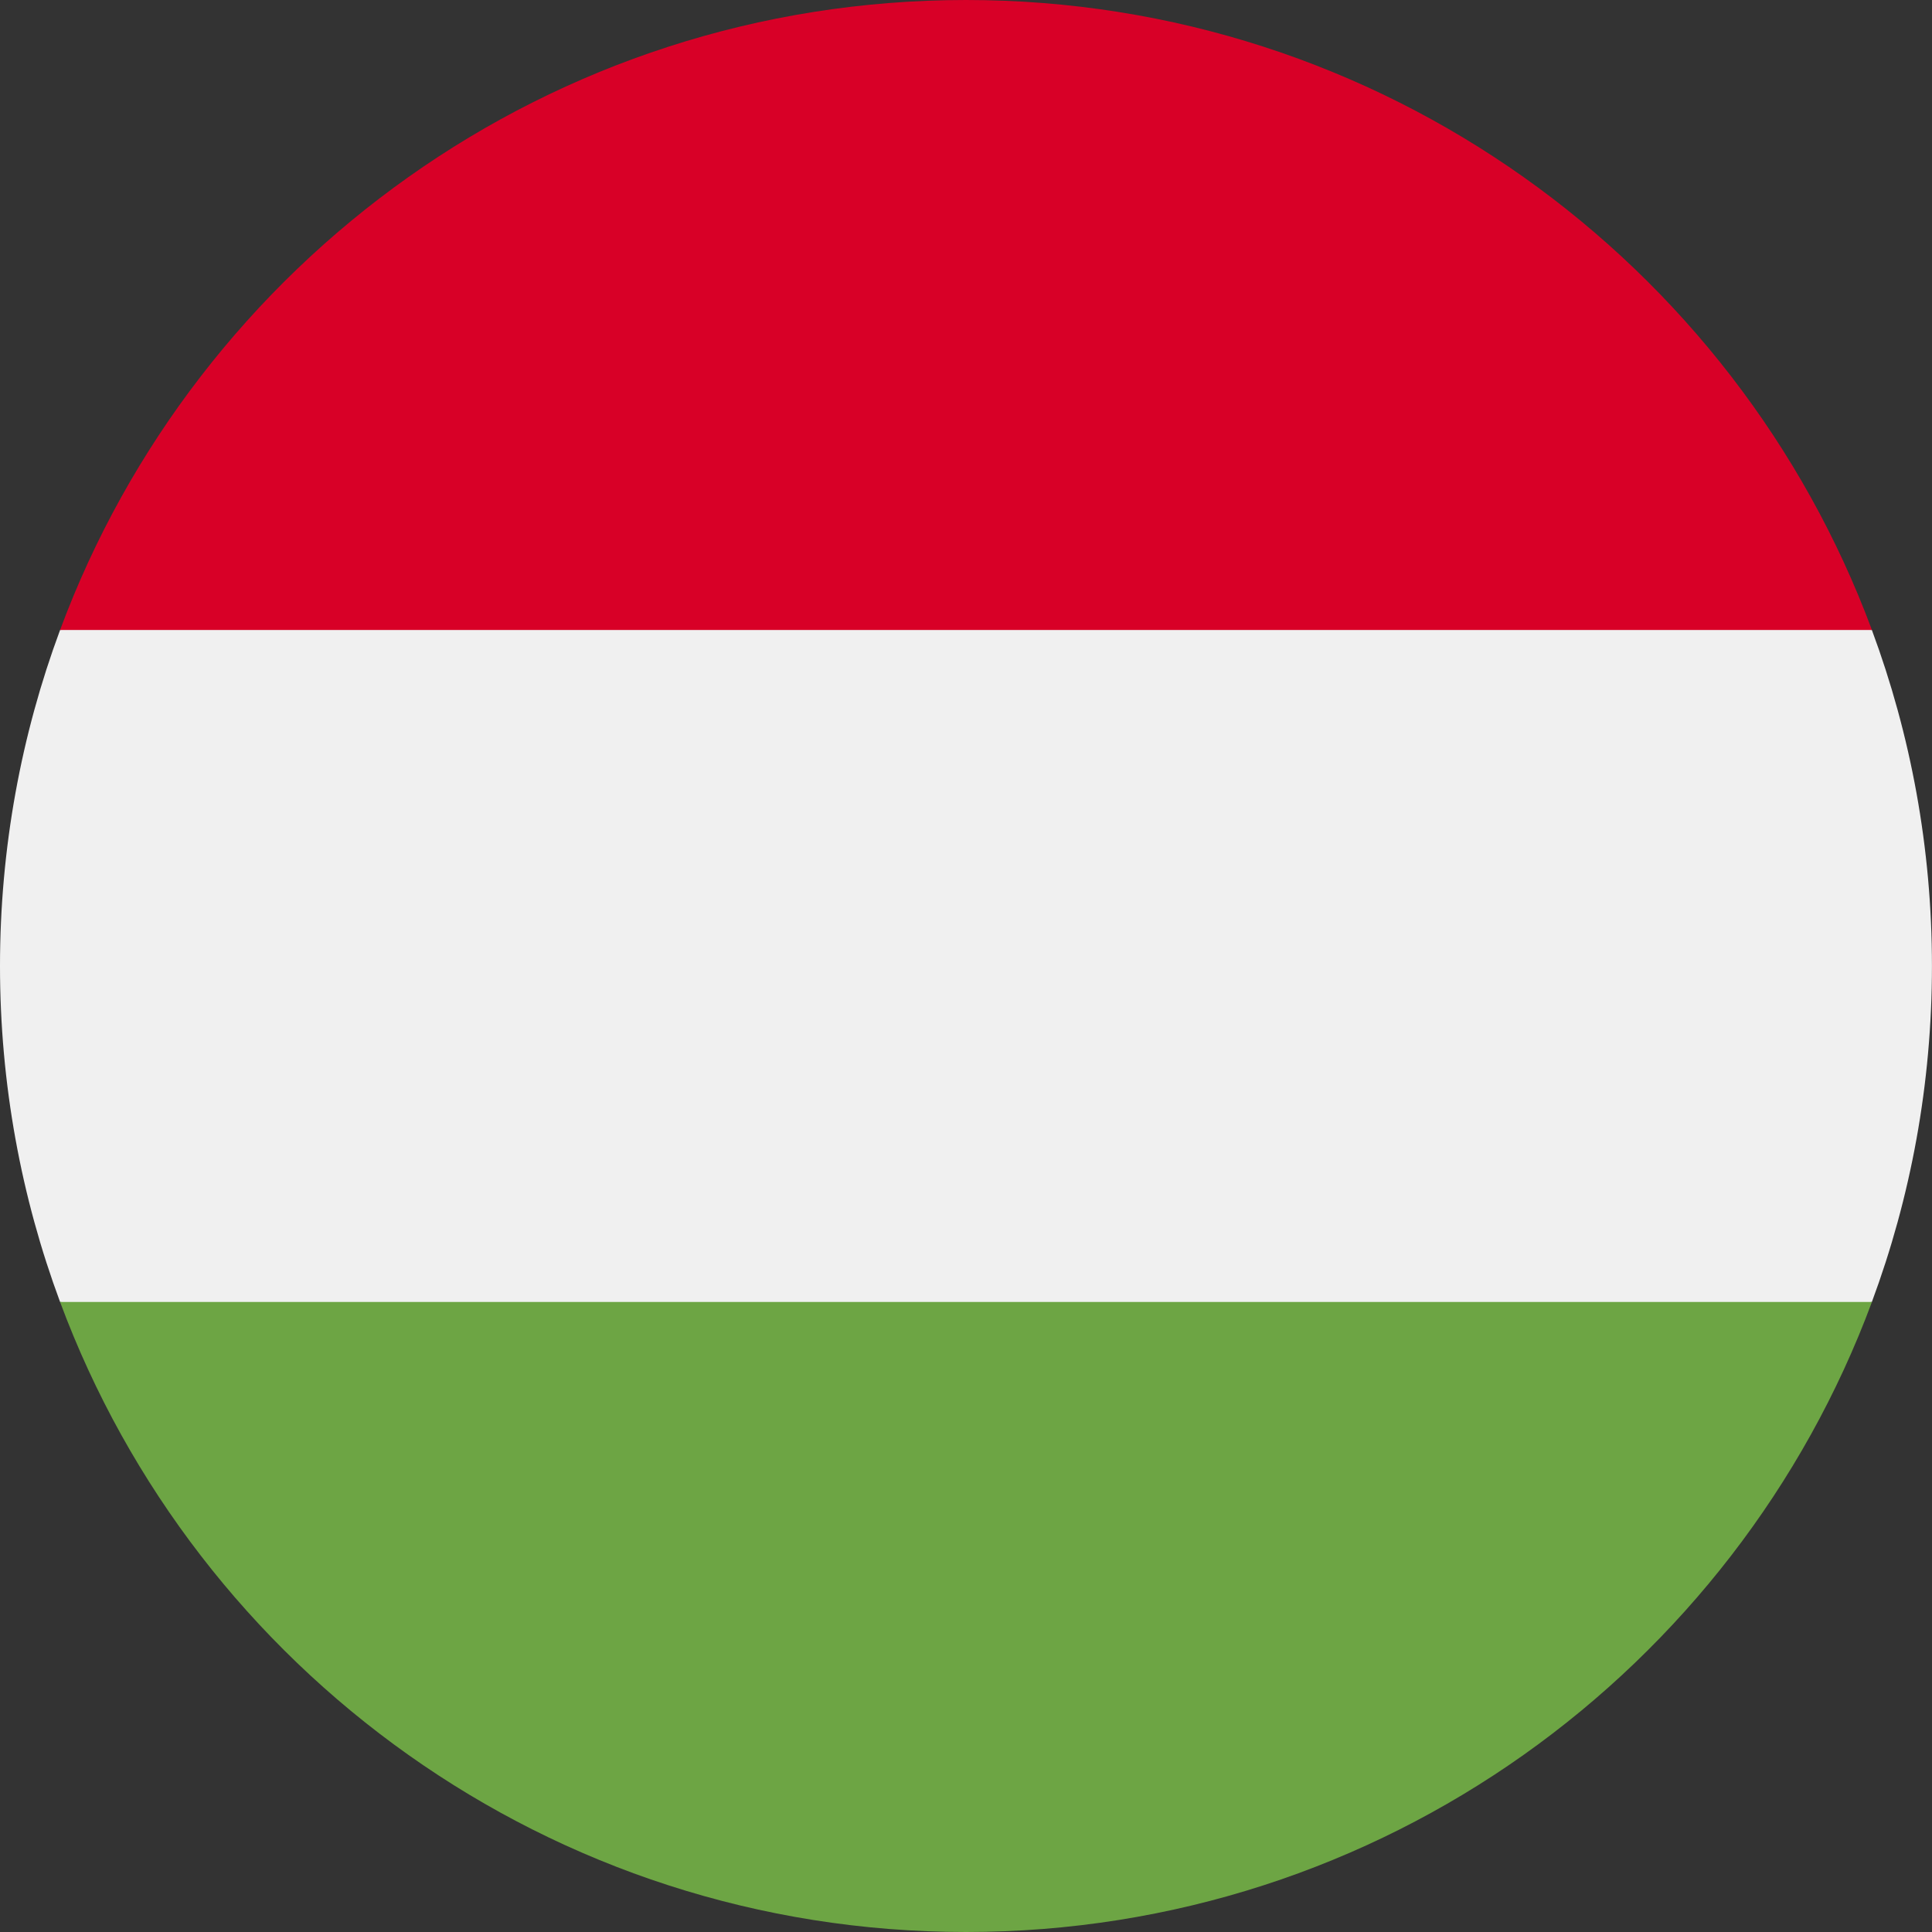 <svg width="40" height="40" viewBox="0 0 40 40" fill="none" xmlns="http://www.w3.org/2000/svg">
<rect x="0" y="0" width="40" height="40" fill="#333333" stroke="none"/>
<g clip-path="url(#clip0_51_1670)">
<path d="M1.244 13.043C0.44 15.21 -0 17.553 -0 20C-0 22.446 0.44 24.79 1.244 26.956L20 28.696L38.755 26.956C39.559 24.79 39.999 22.446 39.999 20C39.999 17.553 39.559 15.21 38.755 13.043L20 11.304L1.244 13.043Z" fill="#F0F0F0"/>
<path d="M20 -0C11.4 -0 4.069 5.427 1.244 13.043H38.756C35.93 5.427 28.599 -0 20 -0Z" fill="#D80027"/>
<path d="M20 40C28.599 40 35.93 34.572 38.756 26.956H1.244C4.069 34.572 11.4 40 20 40Z" fill="#6DA544"/>
</g>
<defs>
<clipPath id="clip0_51_1670">
<rect width="40" height="40" fill="white" transform="translate(-0)"/>
</clipPath>
</defs>
</svg>
